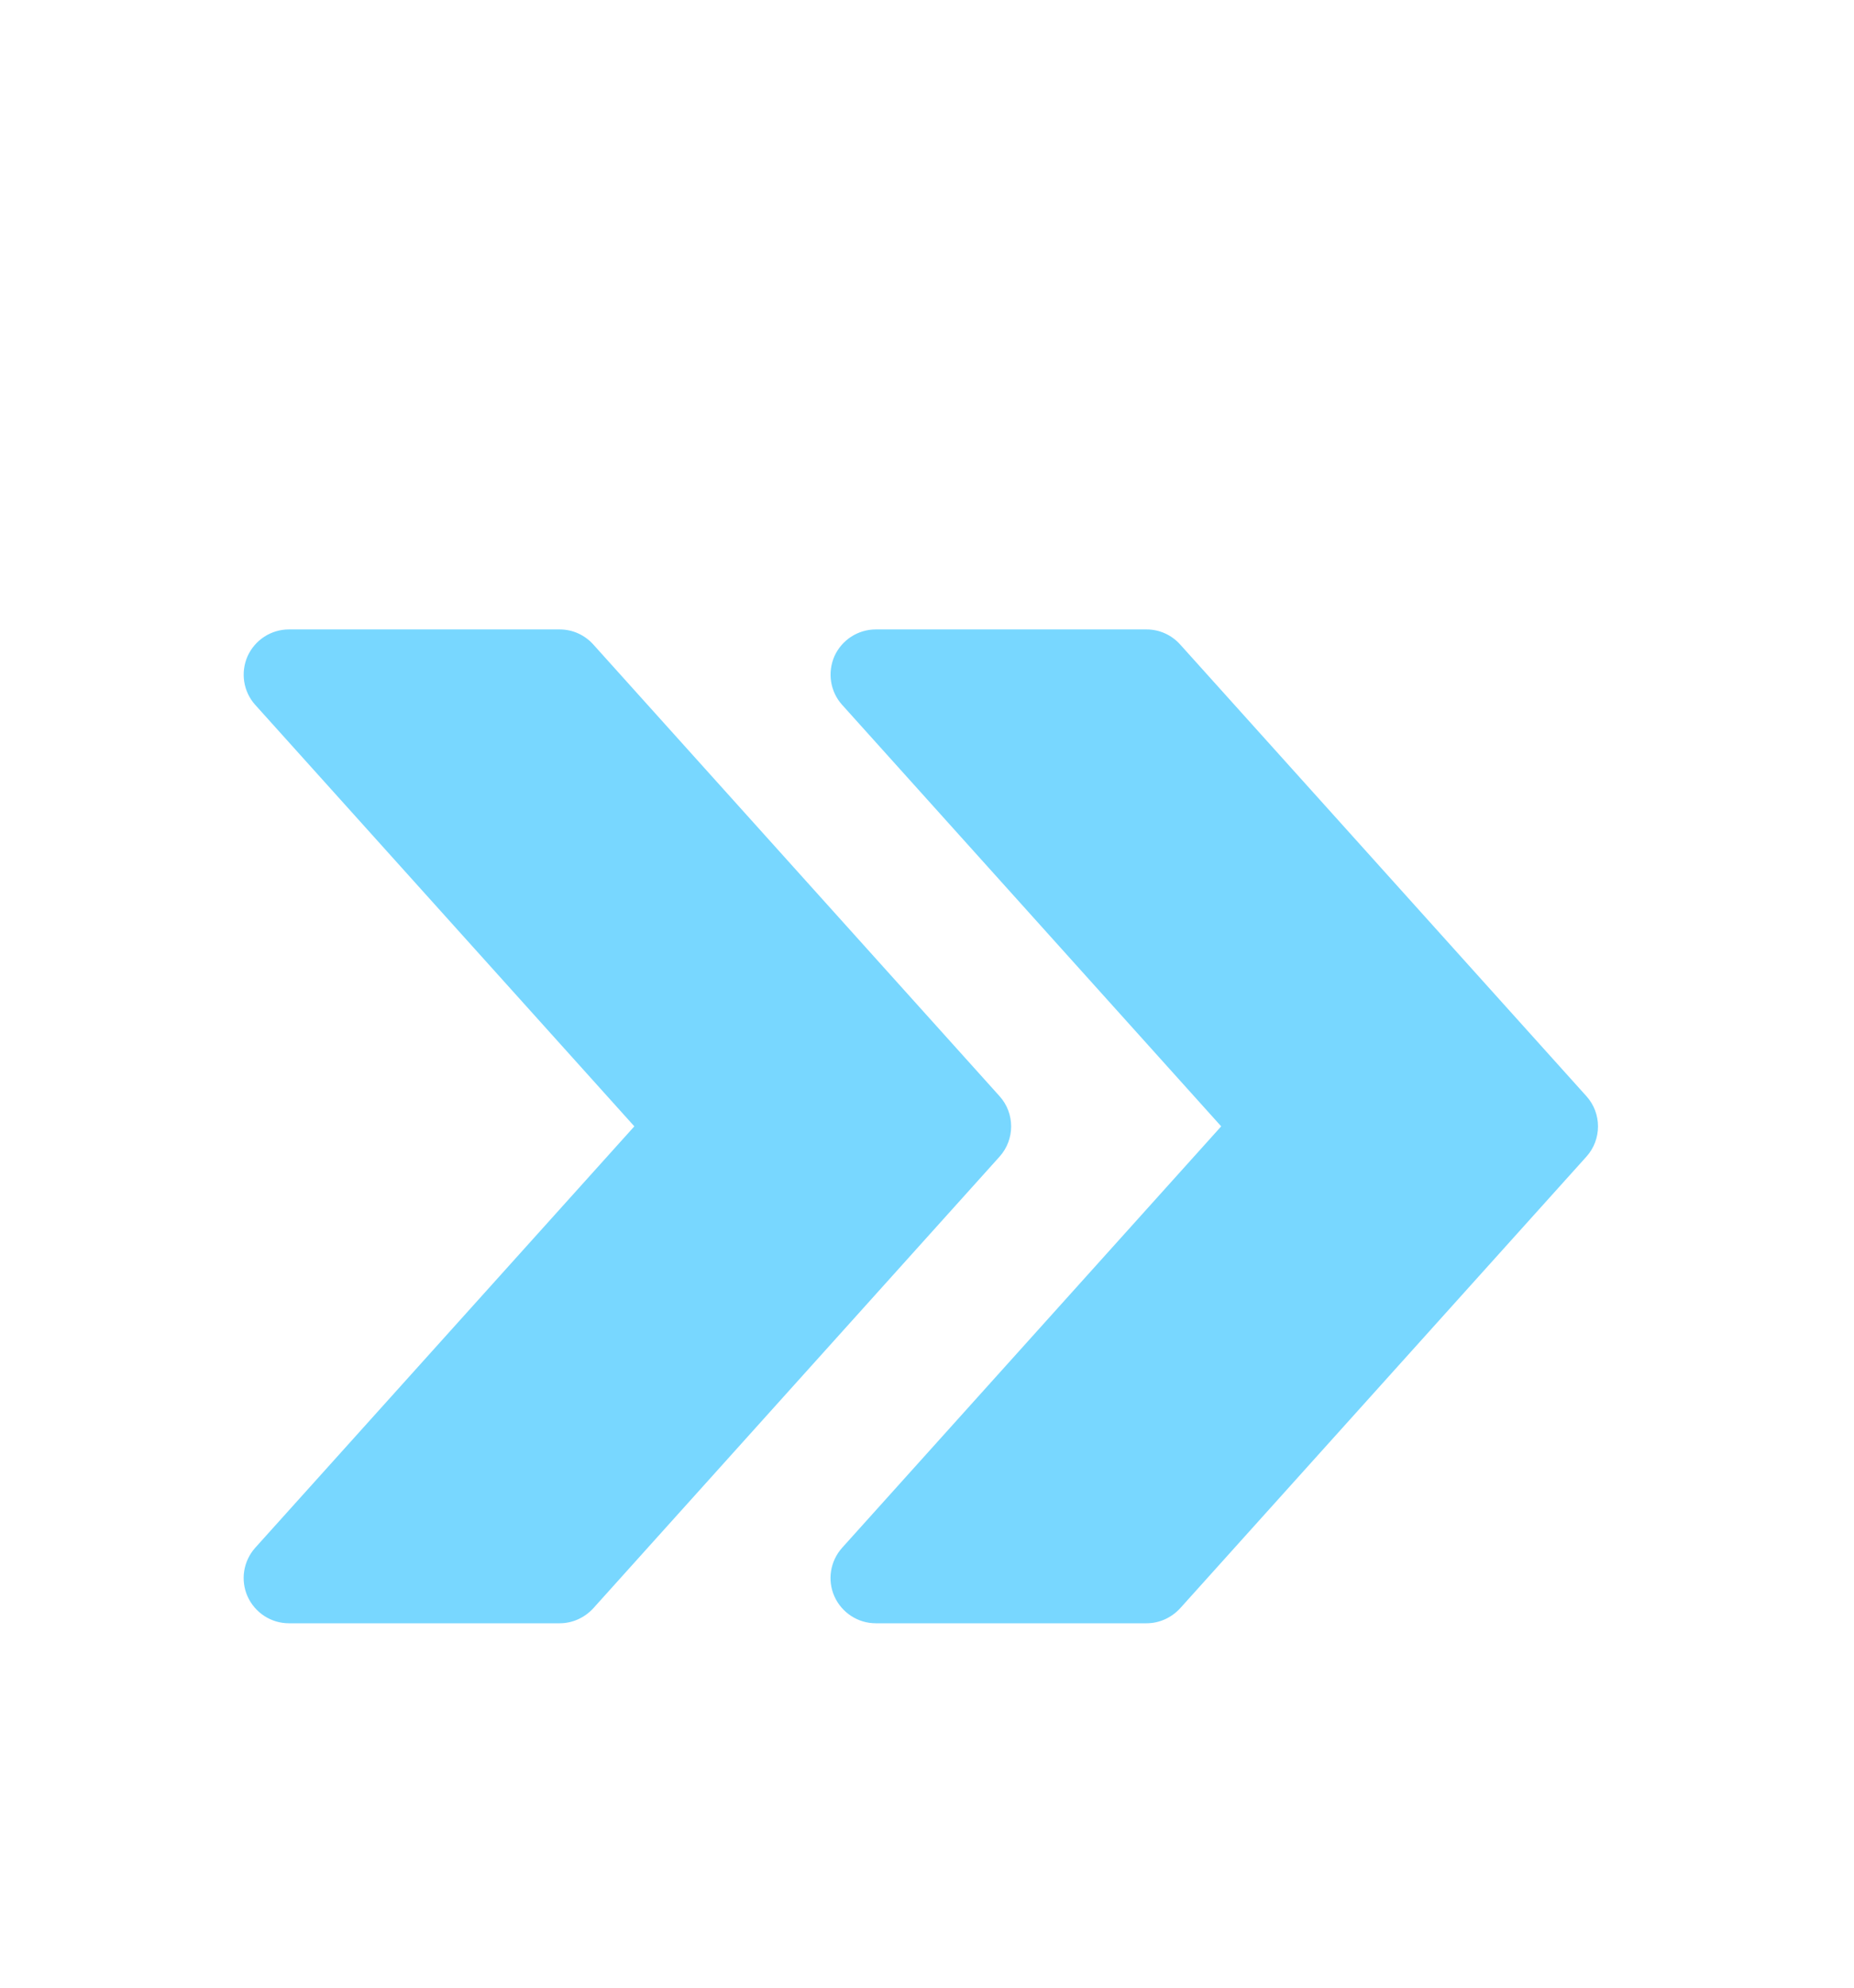 <svg width="28" height="30" viewBox="0 0 28 30" fill="none" xmlns="http://www.w3.org/2000/svg">
<path d="M8.453 9.5C8.647 9.5 8.829 9.582 8.96 9.727L15.096 16.545C15.329 16.803 15.329 17.198 15.096 17.457L8.96 24.274C8.829 24.416 8.647 24.5 8.453 24.5H4.362C4.094 24.5 3.85 24.341 3.739 24.095C3.629 23.849 3.675 23.562 3.854 23.361L9.58 17L3.854 10.638C3.675 10.439 3.63 10.151 3.739 9.904C3.85 9.659 4.094 9.5 4.362 9.5H8.453ZM17.316 9.5C17.51 9.5 17.692 9.582 17.823 9.727L23.959 16.545C24.192 16.803 24.192 17.198 23.959 17.457L17.823 24.274C17.692 24.416 17.51 24.5 17.316 24.5H13.226C12.957 24.5 12.713 24.341 12.602 24.095C12.492 23.849 12.538 23.562 12.718 23.361L18.443 17L12.718 10.638C12.538 10.439 12.494 10.151 12.602 9.904C12.713 9.659 12.957 9.5 13.226 9.5H17.316Z" fill="#78D7FF"/>
</svg>
